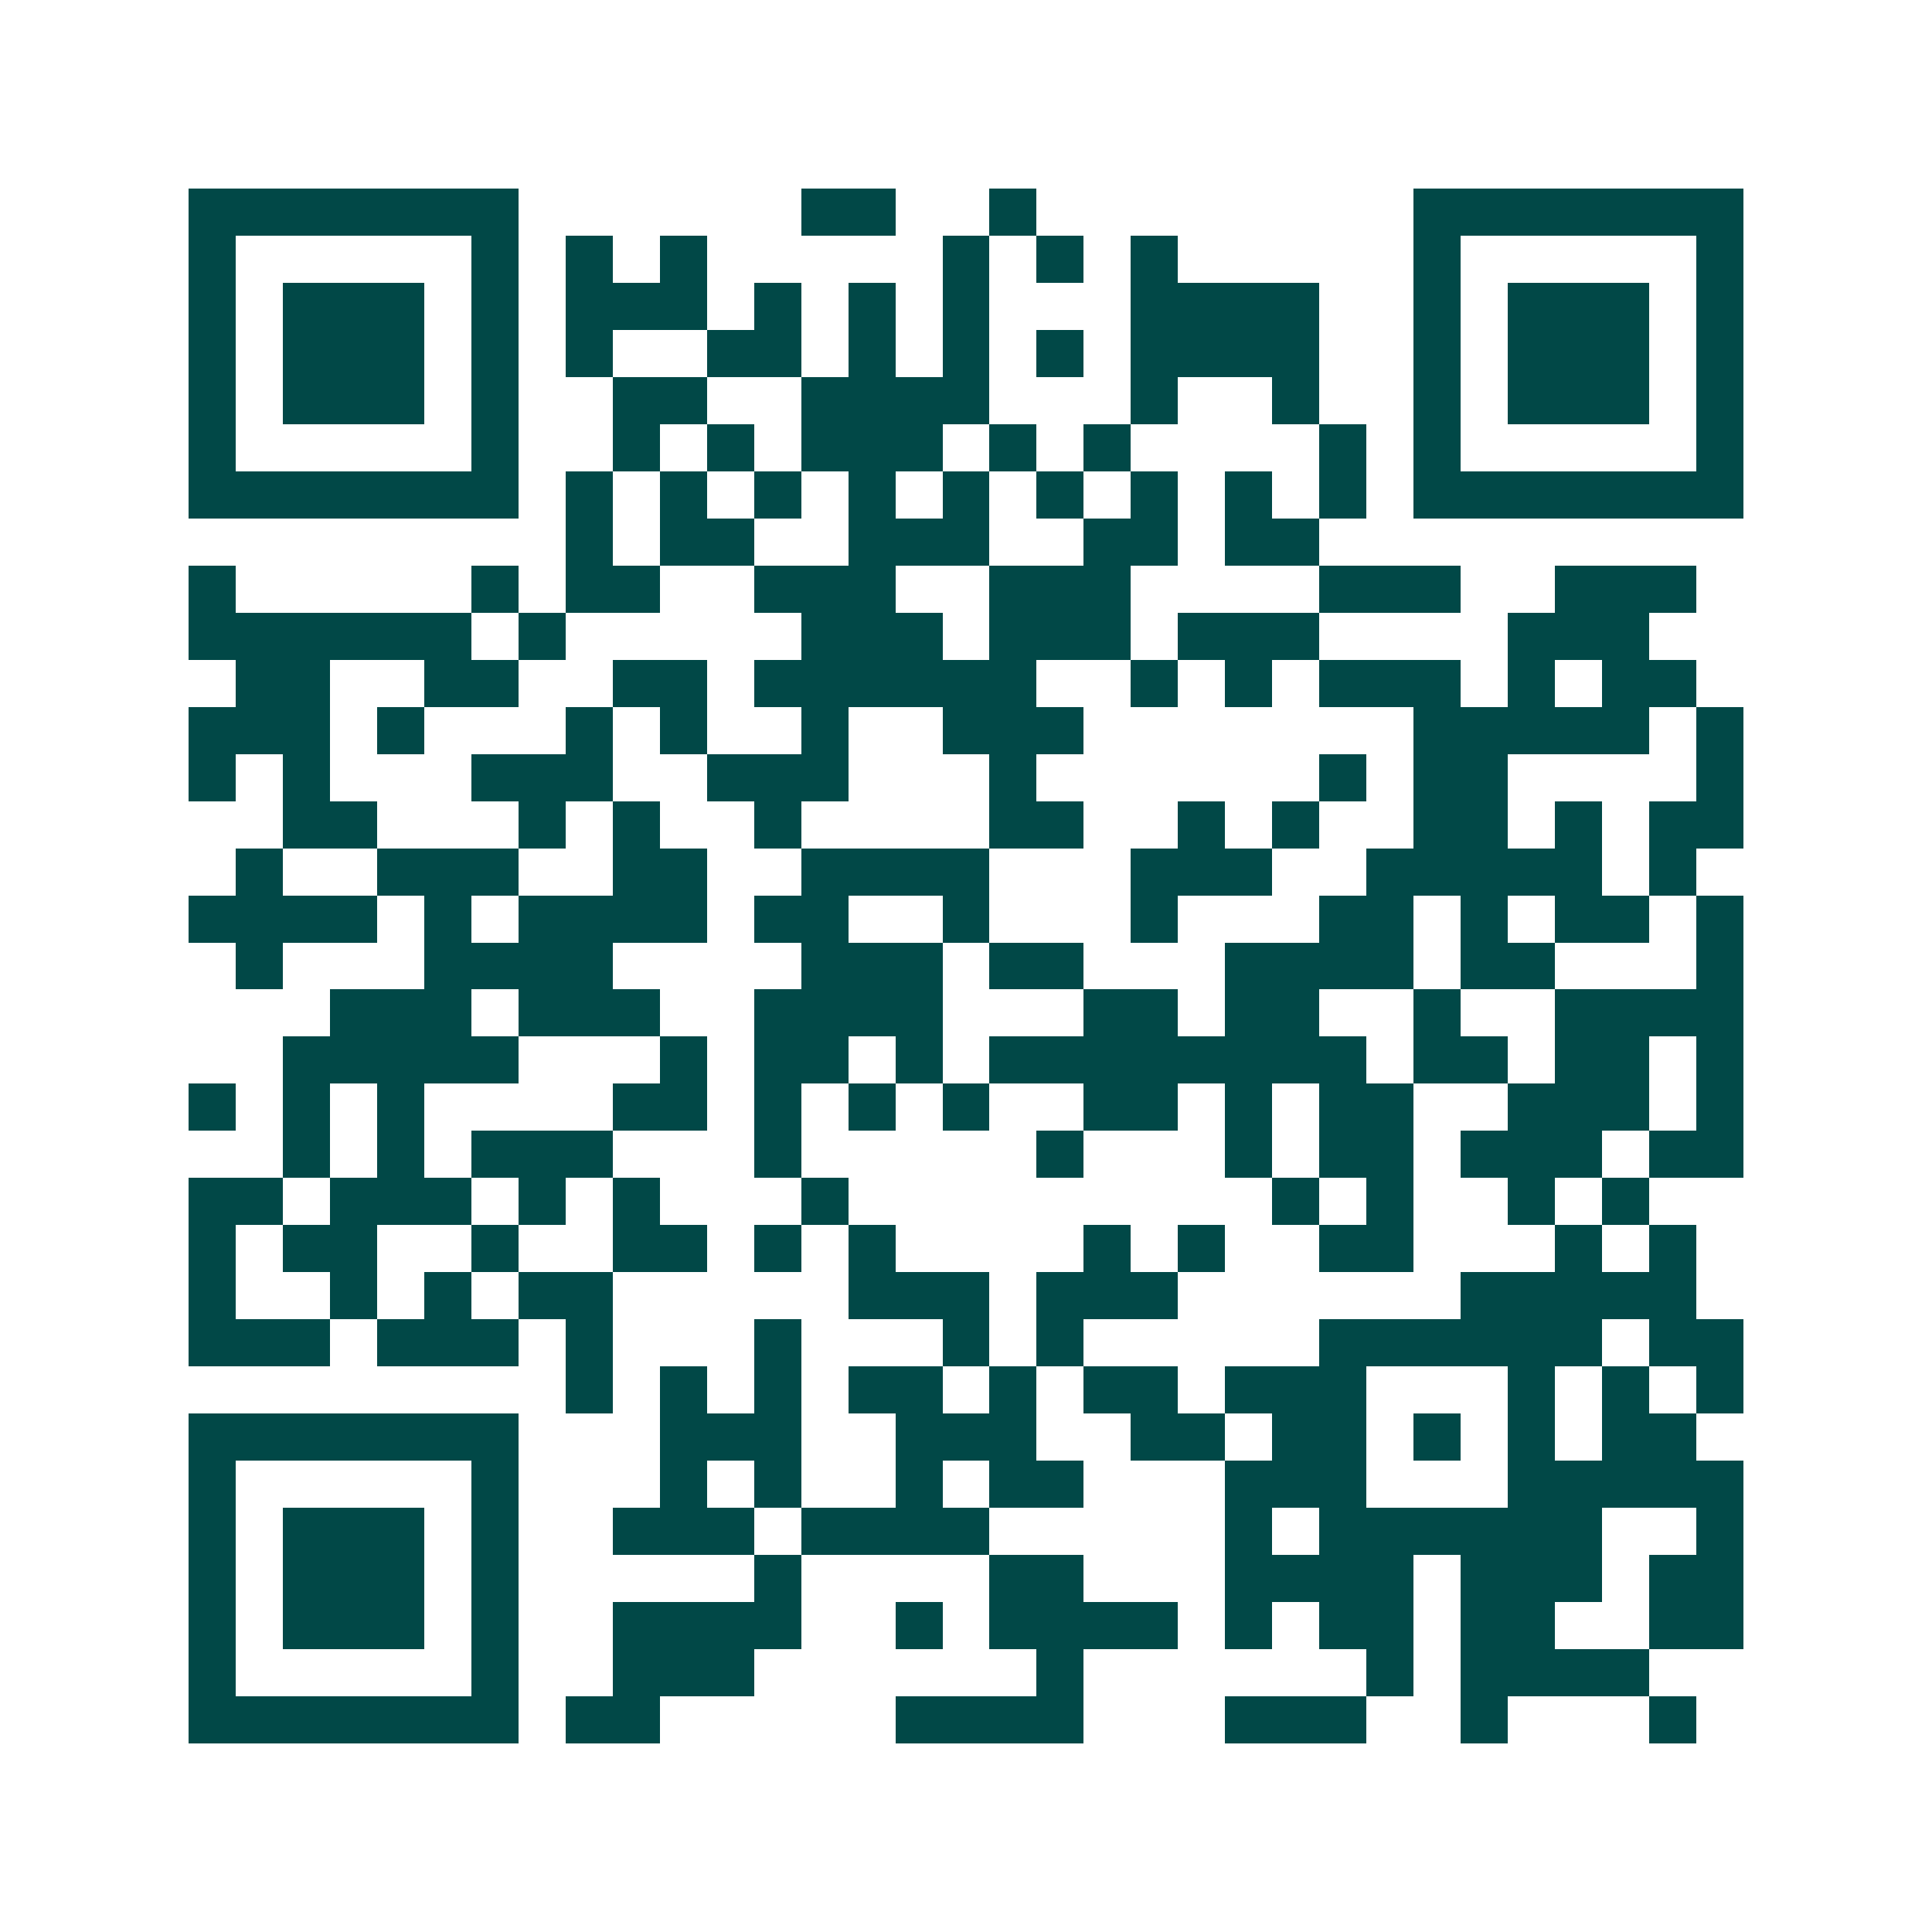 <svg xmlns="http://www.w3.org/2000/svg" width="200" height="200" viewBox="0 0 41 41" shape-rendering="crispEdges"><path fill="#ffffff" d="M0 0h41v41H0z"/><path stroke="#014847" d="M4 4.5h7m6 0h2m2 0h1m8 0h7M4 5.5h1m5 0h1m1 0h1m1 0h1m5 0h1m1 0h1m1 0h1m5 0h1m5 0h1M4 6.5h1m1 0h3m1 0h1m1 0h3m1 0h1m1 0h1m1 0h1m3 0h4m2 0h1m1 0h3m1 0h1M4 7.5h1m1 0h3m1 0h1m1 0h1m2 0h2m1 0h1m1 0h1m1 0h1m1 0h4m2 0h1m1 0h3m1 0h1M4 8.5h1m1 0h3m1 0h1m2 0h2m2 0h4m3 0h1m2 0h1m2 0h1m1 0h3m1 0h1M4 9.5h1m5 0h1m2 0h1m1 0h1m1 0h3m1 0h1m1 0h1m4 0h1m1 0h1m5 0h1M4 10.5h7m1 0h1m1 0h1m1 0h1m1 0h1m1 0h1m1 0h1m1 0h1m1 0h1m1 0h1m1 0h7M12 11.5h1m1 0h2m2 0h3m2 0h2m1 0h2M4 12.5h1m5 0h1m1 0h2m2 0h3m2 0h3m4 0h3m2 0h3M4 13.5h6m1 0h1m5 0h3m1 0h3m1 0h3m4 0h3M5 14.5h2m2 0h2m2 0h2m1 0h6m2 0h1m1 0h1m1 0h3m1 0h1m1 0h2M4 15.5h3m1 0h1m3 0h1m1 0h1m2 0h1m2 0h3m7 0h5m1 0h1M4 16.5h1m1 0h1m3 0h3m2 0h3m3 0h1m6 0h1m1 0h2m4 0h1M6 17.5h2m3 0h1m1 0h1m2 0h1m4 0h2m2 0h1m1 0h1m2 0h2m1 0h1m1 0h2M5 18.5h1m2 0h3m2 0h2m2 0h4m3 0h3m2 0h5m1 0h1M4 19.5h4m1 0h1m1 0h4m1 0h2m2 0h1m3 0h1m3 0h2m1 0h1m1 0h2m1 0h1M5 20.5h1m3 0h4m4 0h3m1 0h2m3 0h4m1 0h2m3 0h1M7 21.5h3m1 0h3m2 0h4m3 0h2m1 0h2m2 0h1m2 0h4M6 22.5h5m3 0h1m1 0h2m1 0h1m1 0h8m1 0h2m1 0h2m1 0h1M4 23.5h1m1 0h1m1 0h1m4 0h2m1 0h1m1 0h1m1 0h1m2 0h2m1 0h1m1 0h2m2 0h3m1 0h1M6 24.5h1m1 0h1m1 0h3m3 0h1m5 0h1m3 0h1m1 0h2m1 0h3m1 0h2M4 25.5h2m1 0h3m1 0h1m1 0h1m3 0h1m9 0h1m1 0h1m2 0h1m1 0h1M4 26.5h1m1 0h2m2 0h1m2 0h2m1 0h1m1 0h1m4 0h1m1 0h1m2 0h2m3 0h1m1 0h1M4 27.5h1m2 0h1m1 0h1m1 0h2m5 0h3m1 0h3m6 0h5M4 28.5h3m1 0h3m1 0h1m3 0h1m3 0h1m1 0h1m5 0h6m1 0h2M12 29.5h1m1 0h1m1 0h1m1 0h2m1 0h1m1 0h2m1 0h3m3 0h1m1 0h1m1 0h1M4 30.5h7m3 0h3m2 0h3m2 0h2m1 0h2m1 0h1m1 0h1m1 0h2M4 31.5h1m5 0h1m3 0h1m1 0h1m2 0h1m1 0h2m3 0h3m3 0h5M4 32.5h1m1 0h3m1 0h1m2 0h3m1 0h4m5 0h1m1 0h6m2 0h1M4 33.5h1m1 0h3m1 0h1m5 0h1m4 0h2m3 0h4m1 0h3m1 0h2M4 34.5h1m1 0h3m1 0h1m2 0h4m2 0h1m1 0h4m1 0h1m1 0h2m1 0h2m2 0h2M4 35.5h1m5 0h1m2 0h3m6 0h1m6 0h1m1 0h4M4 36.5h7m1 0h2m5 0h4m3 0h3m2 0h1m3 0h1"/></svg>
